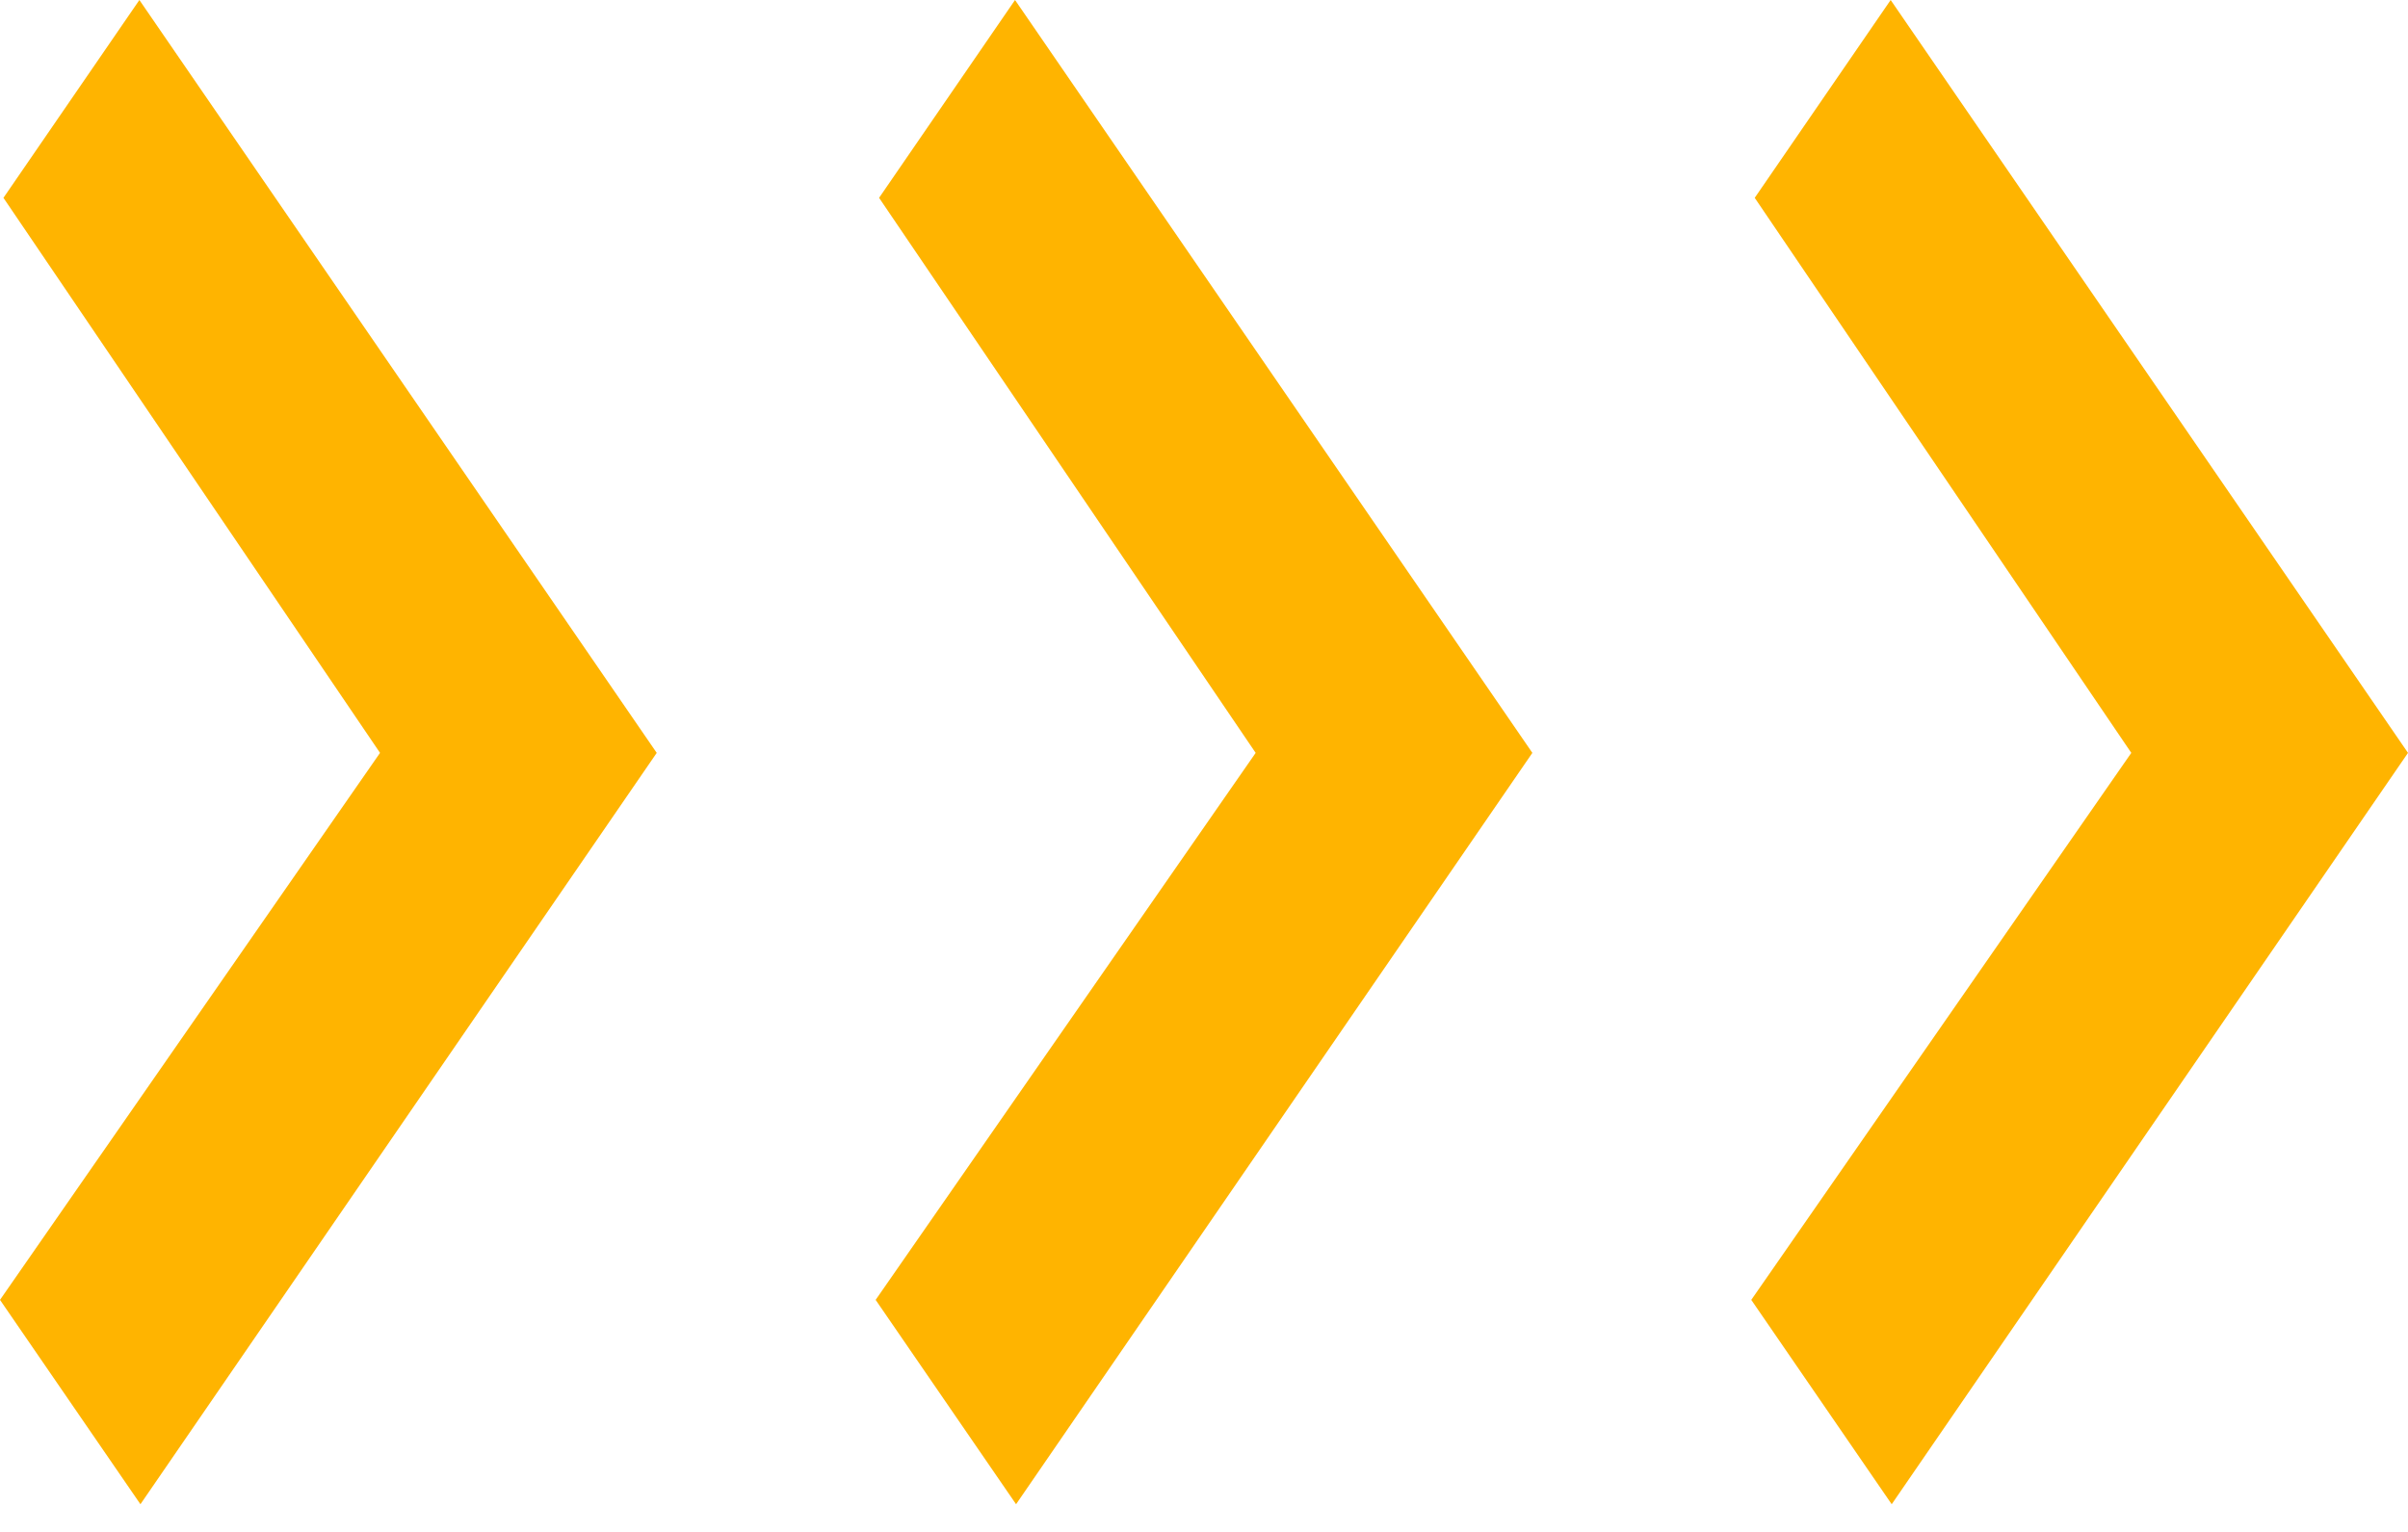 <svg width="44" height="28" viewBox="0 0 44 28" fill="none" xmlns="http://www.w3.org/2000/svg">
	<path d="M2.547 -1.33514e-05L0.063 3.616L6.944 13.761L0 23.759L2.566 27.494L12 13.761L2.547 -1.33514e-05Z"
		  fill="#FFB400"></path>
	<path d="M18.547 -1.33514e-05L16.063 3.616L22.944 13.761L16 23.759L18.566 27.494L28 13.761L18.547 -1.33514e-05Z"
		  fill="#FFB400"></path>
	<path d="M34.547 -1.33514e-05L32.063 3.616L38.944 13.761L32 23.759L34.566 27.494L44 13.761L34.547 -1.33514e-05Z"
		  fill="#FFB400"></path>
</svg>